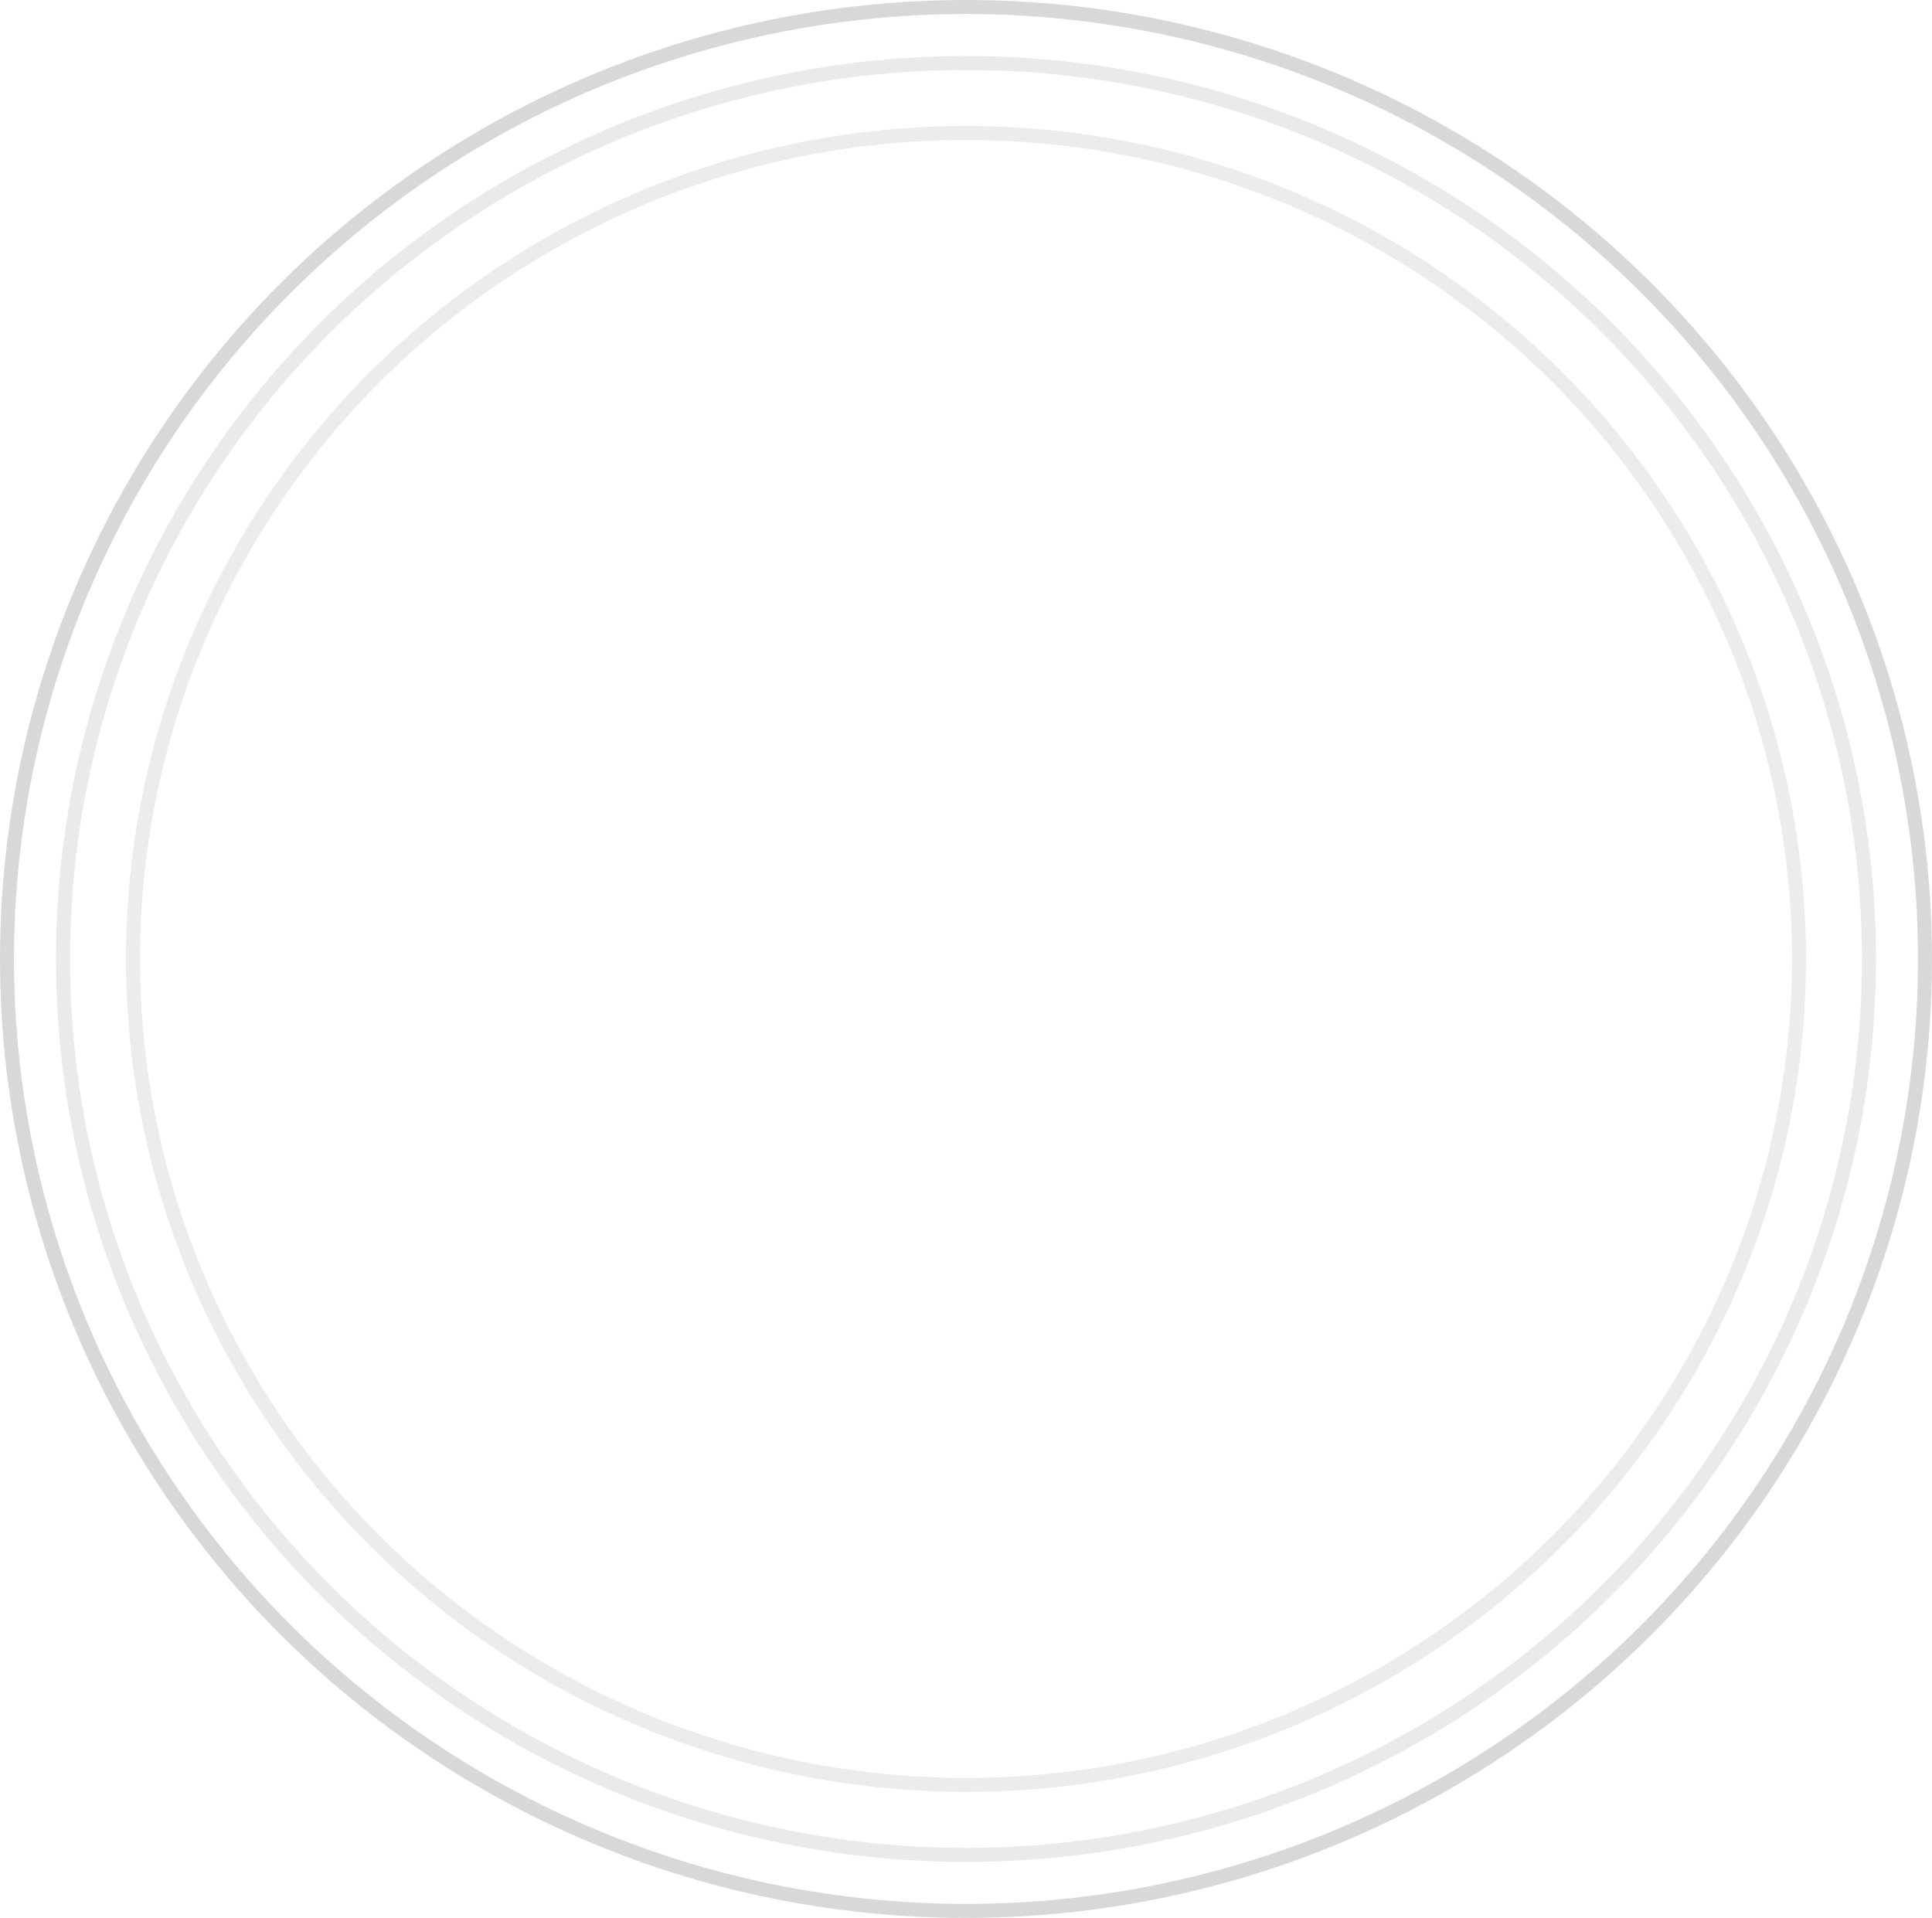 <svg xmlns="http://www.w3.org/2000/svg" width="138" height="137" viewBox="0 0 138 137"><g transform="translate(-142 -2028)"><g transform="translate(151 2037)" fill="none" stroke="rgba(112,112,112,0.27)" stroke-width="1" opacity="0.498"><ellipse cx="60" cy="59.5" rx="60" ry="59.5" stroke="none"/><ellipse cx="60" cy="59.5" rx="59.5" ry="59" fill="none"/></g><g transform="translate(146 2032)" fill="none" stroke="rgba(112,112,112,0.27)" stroke-width="1" opacity="0.556"><ellipse cx="65" cy="64.5" rx="65" ry="64.5" stroke="none"/><ellipse cx="65" cy="64.5" rx="64.5" ry="64" fill="none"/></g><g transform="translate(142 2028)" fill="none" stroke="rgba(112,112,112,0.27)" stroke-width="1"><ellipse cx="69" cy="68.5" rx="69" ry="68.5" stroke="none"/><ellipse cx="69" cy="68.5" rx="68.5" ry="68" fill="none"/></g></g></svg>